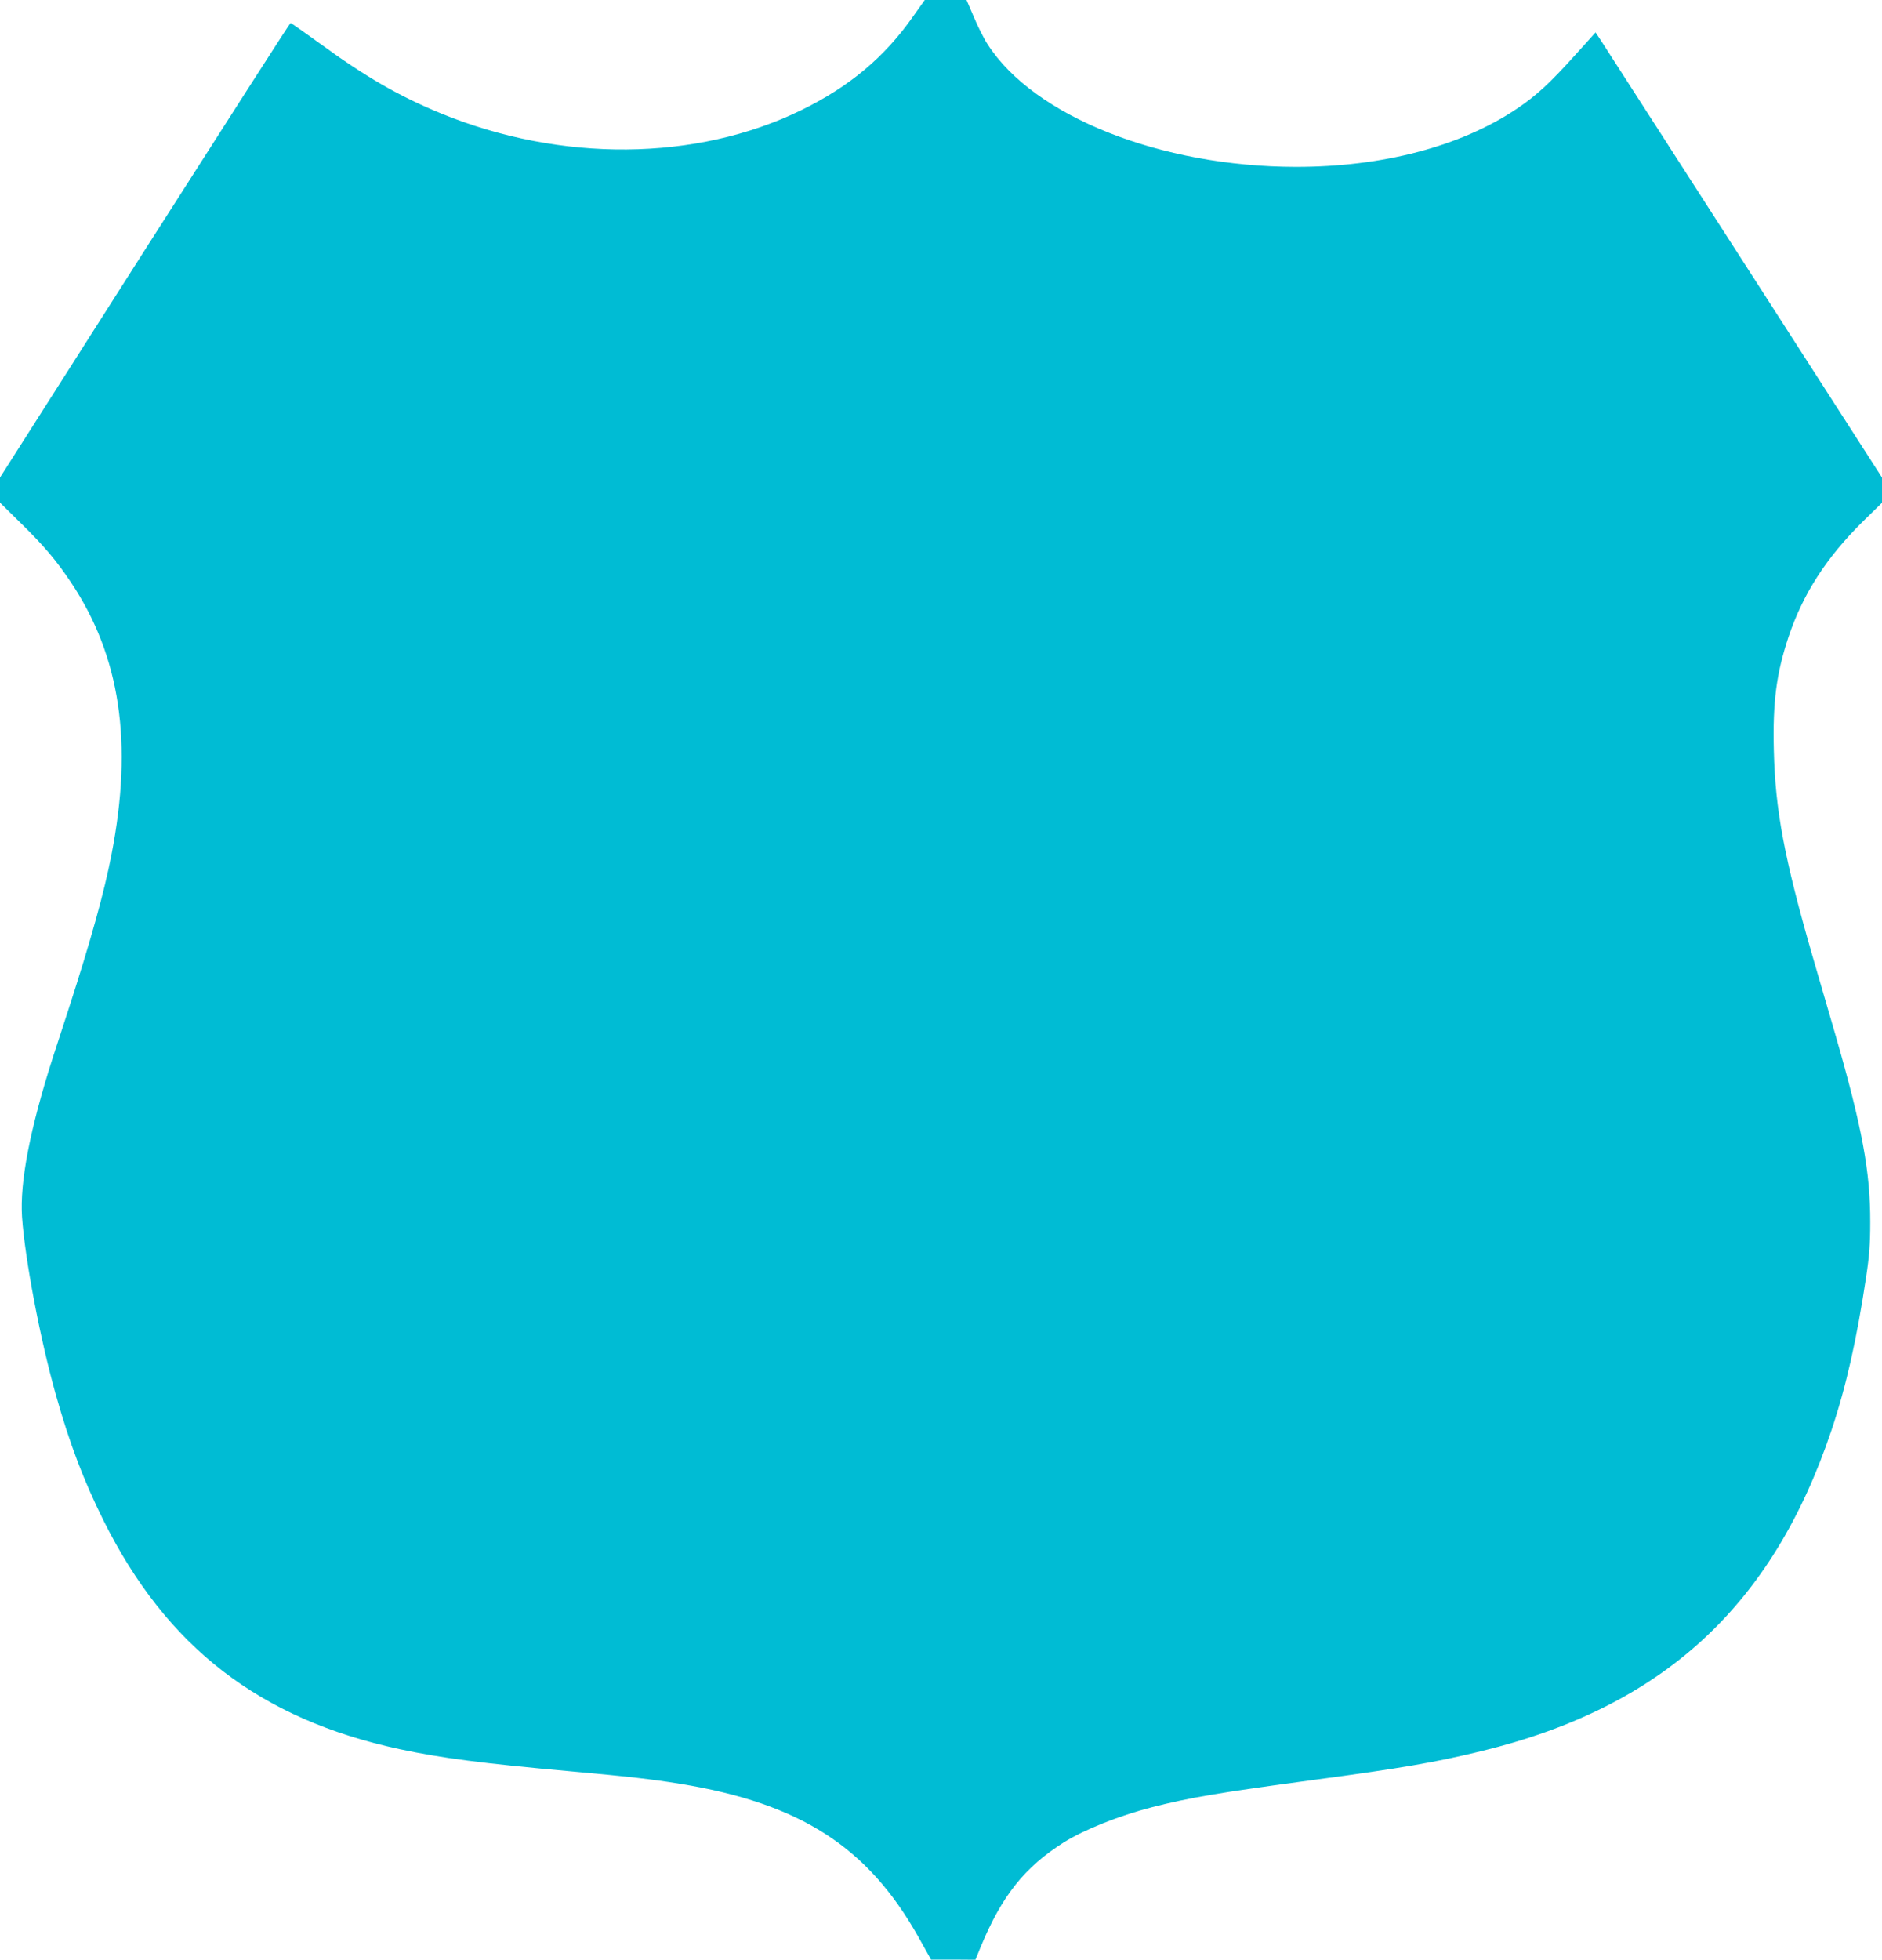 <?xml version="1.0" standalone="no"?>
<!DOCTYPE svg PUBLIC "-//W3C//DTD SVG 20010904//EN"
 "http://www.w3.org/TR/2001/REC-SVG-20010904/DTD/svg10.dtd">
<svg version="1.0" xmlns="http://www.w3.org/2000/svg"
 width="1230pt" height="1280pt" viewBox="0 0 1230 1280"
 preserveAspectRatio="xMidYMid meet">
<g transform="translate(0,1280) scale(0.1,-0.1)"
fill="#00bcd4" stroke="none">
<path d="M5968 12693 c-187 -267 -418 -460 -732 -613 -686 -335 -1572 -342
-2356 -20 -274 113 -491 238 -791 457 -101 73 -187 133 -190 133 -4 0 -432
-668 -953 -1484 l-946 -1485 0 -82 0 -82 138 -136 c153 -150 231 -243 326
-385 322 -482 407 -1047 265 -1776 -47 -245 -134 -558 -282 -1015 -36 -110
-81 -249 -101 -310 -151 -472 -217 -816 -202 -1044 19 -275 118 -796 221
-1161 91 -321 180 -556 310 -818 413 -830 1021 -1300 1938 -1497 266 -57 540
-93 1122 -145 369 -33 525 -51 710 -81 785 -128 1226 -411 1557 -1000 l83
-148 145 0 145 -1 34 83 c139 336 289 523 546 685 132 82 357 172 570 227 250
64 433 95 1065 180 569 76 794 115 1090 187 1186 288 1903 945 2290 2097 96
286 166 598 226 999 21 139 27 216 27 357 1 330 -52 619 -228 1228 -41 141
-109 373 -150 515 -183 634 -243 951 -252 1341 -8 317 17 503 96 741 95 282
246 517 488 756 l123 120 0 83 0 82 -902 1402 c-496 771 -917 1425 -936 1454
l-34 51 -132 -146 c-170 -189 -256 -267 -385 -354 -367 -245 -874 -378 -1441
-378 -884 1 -1712 329 -2015 800 -24 36 -64 116 -90 178 l-48 112 -137 0 -136
0 -76 -107z"/>
</g>
</svg>
